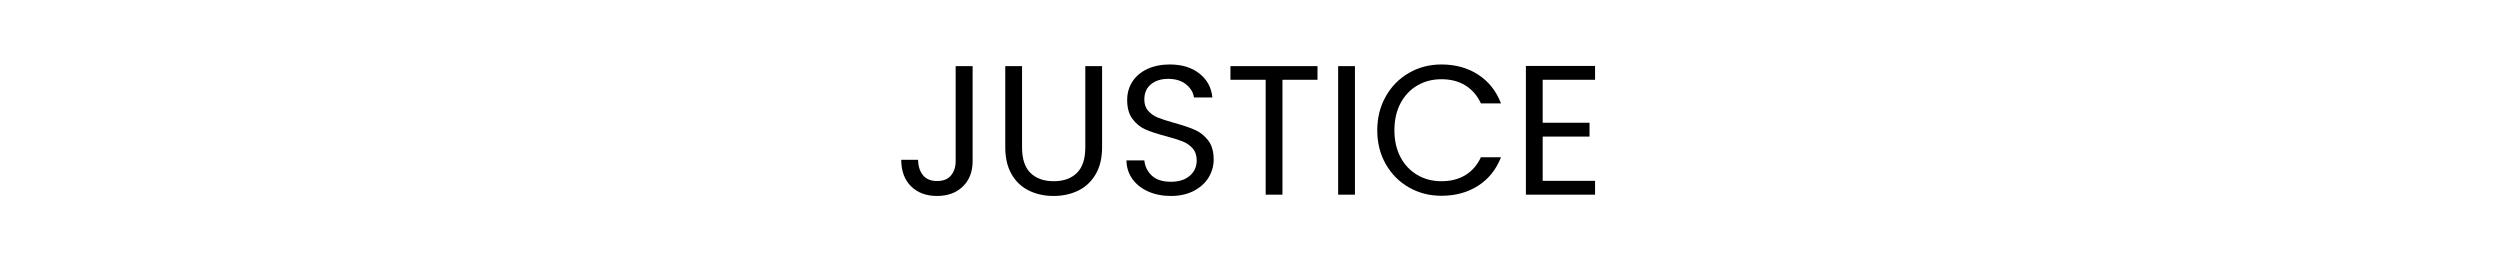 <?xml version="1.0" encoding="UTF-8"?>
<svg width="244px" height="25px" viewBox="0 0 244 25" version="1.1" xmlns="http://www.w3.org/2000/svg" xmlns:xlink="http://www.w3.org/1999/xlink">
    <title>11</title>
    <g id="Page-1" stroke="none" stroke-width="1" fill="none" fill-rule="evenodd">
        <g id="11">
            <rect id="Rectangle" fill-opacity="0" fill="#FFFFFF" x="0" y="0" width="244" height="25"></rect>
            <g id="Justice" transform="translate(87.962, 6.292)" fill="#000000" fill-rule="nonzero">
                <path d="M6.966,0.162 L6.966,9.432 C6.966,10.464 6.648,11.289 6.012,11.907 C5.376,12.525 4.536,12.834 3.492,12.834 C2.436,12.834 1.59,12.519 0.954,11.889 C0.318,11.259 0,10.398 0,9.306 L1.638,9.306 C1.65,9.918 1.809,10.416 2.115,10.8 C2.421,11.184 2.88,11.376 3.492,11.376 C4.104,11.376 4.56,11.193 4.86,10.827 C5.16,10.461 5.31,9.996 5.31,9.432 L5.31,0.162 L6.966,0.162 Z" id="Path"></path>
                <path d="M11.79,0.162 L11.79,8.1 C11.79,9.216 12.063,10.044 12.609,10.584 C13.155,11.124 13.914,11.394 14.886,11.394 C15.846,11.394 16.599,11.124 17.145,10.584 C17.691,10.044 17.964,9.216 17.964,8.1 L17.964,0.162 L19.602,0.162 L19.602,8.082 C19.602,9.126 19.392,10.005 18.972,10.719 C18.552,11.433 17.985,11.964 17.271,12.312 C16.557,12.66 15.756,12.834 14.868,12.834 C13.98,12.834 13.179,12.66 12.465,12.312 C11.751,11.964 11.187,11.433 10.773,10.719 C10.359,10.005 10.152,9.126 10.152,8.082 L10.152,0.162 L11.79,0.162 Z" id="Path"></path>
                <path d="M26.316,12.834 C25.488,12.834 24.747,12.687 24.093,12.393 C23.439,12.099 22.926,11.691 22.554,11.169 C22.182,10.647 21.99,10.044 21.978,9.36 L23.724,9.36 C23.784,9.948 24.027,10.443 24.453,10.845 C24.879,11.247 25.5,11.448 26.316,11.448 C27.096,11.448 27.711,11.253 28.161,10.863 C28.611,10.473 28.836,9.972 28.836,9.36 C28.836,8.88 28.704,8.49 28.44,8.19 C28.176,7.89 27.846,7.662 27.45,7.506 C27.054,7.35 26.52,7.182 25.848,7.002 C25.02,6.786 24.357,6.57 23.859,6.354 C23.361,6.138 22.935,5.799 22.581,5.337 C22.227,4.875 22.05,4.254 22.05,3.474 C22.05,2.79 22.224,2.184 22.572,1.656 C22.92,1.128 23.409,0.72 24.039,0.432 C24.669,0.144 25.392,0 26.208,0 C27.384,0 28.347,0.294 29.097,0.882 C29.847,1.47 30.27,2.25 30.366,3.222 L28.566,3.222 C28.506,2.742 28.254,2.319 27.81,1.953 C27.366,1.587 26.778,1.404 26.046,1.404 C25.362,1.404 24.804,1.581 24.372,1.935 C23.94,2.289 23.724,2.784 23.724,3.42 C23.724,3.876 23.853,4.248 24.111,4.536 C24.369,4.824 24.687,5.043 25.065,5.193 C25.443,5.343 25.974,5.514 26.658,5.706 C27.486,5.934 28.152,6.159 28.656,6.381 C29.16,6.603 29.592,6.945 29.952,7.407 C30.312,7.869 30.492,8.496 30.492,9.288 C30.492,9.9 30.33,10.476 30.006,11.016 C29.682,11.556 29.202,11.994 28.566,12.33 C27.93,12.666 27.18,12.834 26.316,12.834 Z" id="Path"></path>
                <polygon id="Path" points="40.626 0.162 40.626 1.494 37.206 1.494 37.206 12.708 35.568 12.708 35.568 1.494 32.13 1.494 32.13 0.162"></polygon>
                <polygon id="Path" points="44.28 0.162 44.28 12.708 42.642 12.708 42.642 0.162"></polygon>
                <path d="M46.458,6.426 C46.458,5.202 46.734,4.101 47.286,3.123 C47.838,2.145 48.591,1.38 49.545,0.828 C50.499,0.276 51.558,0 52.722,0 C54.09,0 55.284,0.33 56.304,0.99 C57.324,1.65 58.068,2.586 58.536,3.798 L56.574,3.798 C56.226,3.042 55.725,2.46 55.071,2.052 C54.417,1.644 53.634,1.44 52.722,1.44 C51.846,1.44 51.06,1.644 50.364,2.052 C49.668,2.46 49.122,3.039 48.726,3.789 C48.33,4.539 48.132,5.418 48.132,6.426 C48.132,7.422 48.33,8.295 48.726,9.045 C49.122,9.795 49.668,10.374 50.364,10.782 C51.06,11.19 51.846,11.394 52.722,11.394 C53.634,11.394 54.417,11.193 55.071,10.791 C55.725,10.389 56.226,9.81 56.574,9.054 L58.536,9.054 C58.068,10.254 57.324,11.181 56.304,11.835 C55.284,12.489 54.09,12.816 52.722,12.816 C51.558,12.816 50.499,12.543 49.545,11.997 C48.591,11.451 47.838,10.692 47.286,9.72 C46.734,8.748 46.458,7.65 46.458,6.426 Z" id="Path"></path>
                <polygon id="Path" points="62.604 1.494 62.604 5.688 67.176 5.688 67.176 7.038 62.604 7.038 62.604 11.358 67.716 11.358 67.716 12.708 60.966 12.708 60.966 0.144 67.716 0.144 67.716 1.494"></polygon>
            </g>
        </g>
    </g>
</svg>